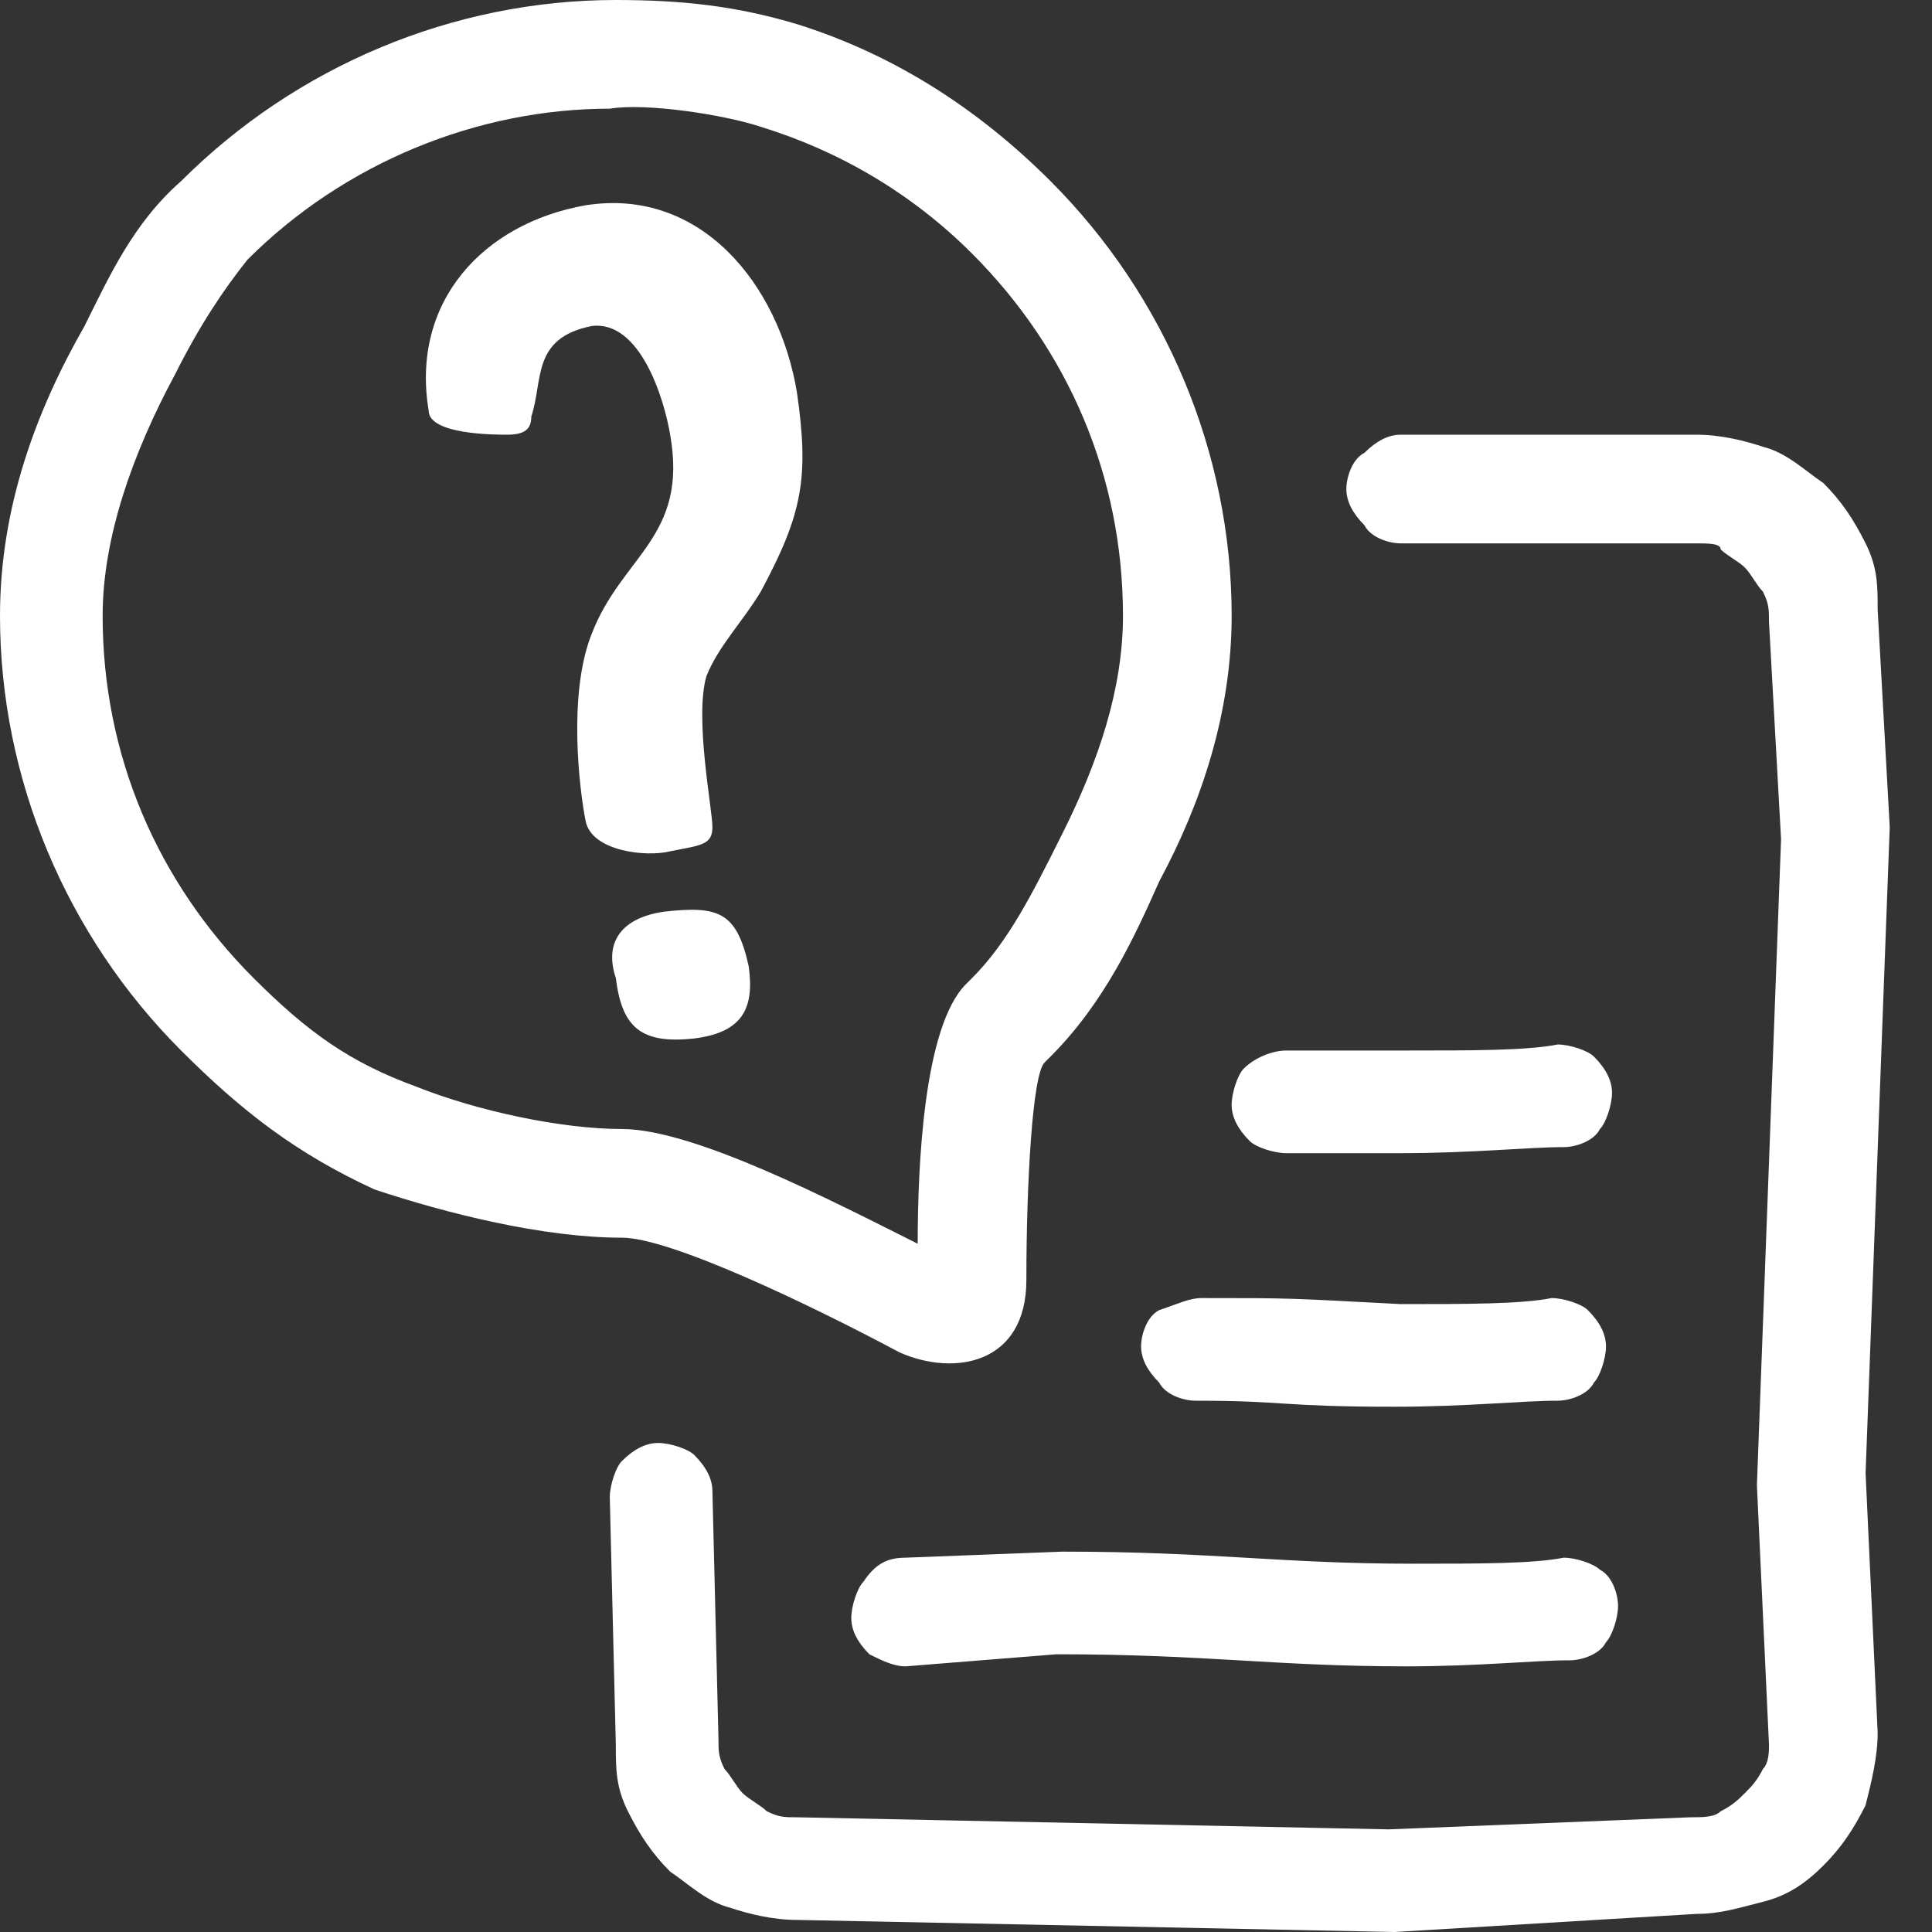 <?xml version="1.0" encoding="utf-8"?>
<!-- Generator: Adobe Illustrator 28.3.0, SVG Export Plug-In . SVG Version: 6.00 Build 0)  -->
<svg version="1.1" id="Ebene_1" xmlns="http://www.w3.org/2000/svg" xmlns:xlink="http://www.w3.org/1999/xlink" x="0px" y="0px"
	 viewBox="0 0 32 32" style="enable-background:new 0 0 32 32;" xml:space="preserve">
<rect x="0" y="0" width="32" height="32" fill="#333333" stroke="none"/>
<style type="text/css">
	.st0{fill-rule:evenodd;clip-rule:evenodd;fill:#FFFFFF;}
</style>
<path class="st0" d="M9.7,3.4c1.9-0.3,3.2,1.3,3.5,3.1c0.2,1.4,0.1,2-0.6,3.3c-0.3,0.5-0.7,0.9-0.9,1.4c-0.2,0.7,0.1,2.2,0.1,2.5
	c0,0.3-0.2,0.3-0.7,0.4c-0.4,0.1-1.3,0-1.4-0.5c-0.1-0.5-0.3-2.1,0.1-3.1c0.5-1.3,1.6-1.6,1.3-3.3c-0.1-0.6-0.5-1.9-1.3-1.8
	c-1,0.2-0.8,0.9-1,1.5c0,0.2-0.1,0.3-0.4,0.3C8.2,7.2,7.1,7.2,7.1,6.8C6.8,5,8,3.7,9.7,3.4L9.7,3.4z M11,15.1c0.9-0.1,1.2,0,1.4,0.9
	c0.1,0.7-0.1,1.1-0.9,1.2c-0.9,0.1-1.2-0.2-1.3-1C10,15.6,10.3,15.2,11,15.1L11,15.1z M0,10.2c0-1.8,0.6-3.4,1.4-4.8
	C1.8,4.6,2.2,3.7,3,3c1.9-1.9,4.5-3,7.2-3c1.1,0,2,0.1,3,0.4c1.6,0.5,3,1.4,4.2,2.6c1.9,1.9,3,4.5,3,7.2c0,1.6-0.5,3.1-1.2,4.4
	c-0.4,0.9-0.9,2-1.8,2.9l-0.1,0.1c-0.2,0.2-0.3,2-0.3,3.6c0,1.4-1.2,1.6-2.1,1.2c-1.5-0.8-3.8-1.9-4.6-1.9c-1.3,0-2.9-0.4-4.1-0.8
	C4.9,19.1,4,18.4,3,17.4C1.1,15.5,0,12.9,0,10.2L0,10.2z M2.9,6.2c-0.7,1.3-1.2,2.7-1.2,4c0,2.3,0.9,4.4,2.5,6
	c0.9,0.9,1.6,1.4,2.7,1.8c1,0.4,2.4,0.7,3.4,0.7c1.2,0,3.5,1.2,4.9,1.9c0-1.3,0.1-3.6,0.8-4.3l0.1-0.1c0.6-0.6,1-1.4,1.5-2.4
	c0.6-1.2,1-2.4,1-3.6c0-2.3-0.9-4.4-2.5-6c-1-1-2.2-1.7-3.5-2.1c-0.6-0.2-1.9-0.4-2.5-0.3c-2.2,0-4.4,0.9-6,2.5
	C3.7,4.8,3.3,5.4,2.9,6.2L2.9,6.2z M23.2,7.2l4.9,0c0.4,0,0.8,0.1,1.1,0.2c0.4,0.1,0.7,0.4,1,0.6c0.3,0.3,0.5,0.6,0.7,1
	c0.2,0.4,0.2,0.7,0.2,1.1l0.2,3.6l-0.4,10.7l0.2,4.3c0,0.4-0.1,0.8-0.2,1.2c-0.2,0.4-0.4,0.7-0.7,1c-0.3,0.3-0.6,0.5-1,0.6
	c-0.4,0.1-0.7,0.2-1.1,0.2L23.1,32l-9.9-0.2c-0.4,0-0.8-0.1-1.1-0.2c-0.4-0.1-0.7-0.4-1-0.6c-0.3-0.3-0.5-0.6-0.7-1
	c-0.2-0.4-0.2-0.7-0.2-1.1l-0.1-4.1c0-0.2,0.1-0.5,0.2-0.6c0.2-0.2,0.4-0.3,0.6-0.3c0.2,0,0.5,0.1,0.6,0.2c0.2,0.2,0.3,0.4,0.3,0.6
	l0.1,4.1c0,0.2,0,0.3,0.1,0.5c0.1,0.1,0.2,0.3,0.3,0.4c0.1,0.1,0.3,0.2,0.4,0.3c0.2,0.1,0.3,0.1,0.5,0.1l9.8,0.2l5-0.2
	c0.2,0,0.4,0,0.5-0.1c0.2-0.1,0.3-0.2,0.4-0.3c0.1-0.1,0.2-0.2,0.3-0.4c0.1-0.1,0.1-0.3,0.1-0.4l-0.2-4.3l0.4-10.7l-0.2-3.6
	c0-0.2,0-0.3-0.1-0.5c-0.1-0.1-0.2-0.3-0.3-0.4c-0.1-0.1-0.3-0.2-0.4-0.3C28.5,9,28.3,9,28.1,9l-4.9,0c-0.2,0-0.5-0.1-0.6-0.3
	c-0.2-0.2-0.3-0.4-0.3-0.6c0-0.2,0.1-0.5,0.3-0.6C22.8,7.3,23,7.2,23.2,7.2L23.2,7.2z M21.3,17.4c1.1,0,0,0,2,0c1.1,0,2,0,2.5-0.1
	c0.2,0,0.5,0.1,0.6,0.2c0.2,0.2,0.3,0.4,0.3,0.6c0,0.2-0.1,0.5-0.2,0.6c-0.1,0.2-0.4,0.3-0.6,0.3c-0.6,0-1.5,0.1-2.7,0.1
	c-1.9,0-0.8,0-1.9,0c-0.2,0-0.5-0.1-0.6-0.2c-0.2-0.2-0.3-0.4-0.3-0.6c0-0.2,0.1-0.5,0.2-0.6C20.8,17.5,21.1,17.4,21.3,17.4
	L21.3,17.4z M19.9,21.5c1.5,0,1.4,0,3.3,0.1c1.1,0,2,0,2.5-0.1c0.2,0,0.5,0.1,0.6,0.2c0.2,0.2,0.3,0.4,0.3,0.6
	c0,0.2-0.1,0.5-0.2,0.6c-0.1,0.2-0.4,0.3-0.6,0.3c-0.6,0-1.5,0.1-2.7,0.1c-1.9,0-1.8-0.1-3.3-0.1c-0.2,0-0.5-0.1-0.6-0.3
	c-0.2-0.2-0.3-0.4-0.3-0.6c0-0.2,0.1-0.5,0.3-0.6C19.5,21.6,19.7,21.5,19.9,21.5L19.9,21.5z M15,25.8l2.6-0.1c2.5,0,3.6,0.2,5.8,0.2
	c1.1,0,2,0,2.5-0.1c0.2,0,0.5,0.1,0.6,0.2c0.2,0.1,0.3,0.4,0.3,0.6c0,0.2-0.1,0.5-0.2,0.6c-0.1,0.2-0.4,0.3-0.6,0.3
	c-0.6,0-1.5,0.1-2.7,0.1c-2.2,0-3.3-0.2-5.8-0.2L15,27.6c-0.2,0-0.4-0.1-0.6-0.2c-0.2-0.2-0.3-0.4-0.3-0.6c0-0.2,0.1-0.5,0.2-0.6
	C14.5,25.9,14.7,25.8,15,25.8L15,25.8z"/>
</svg>
